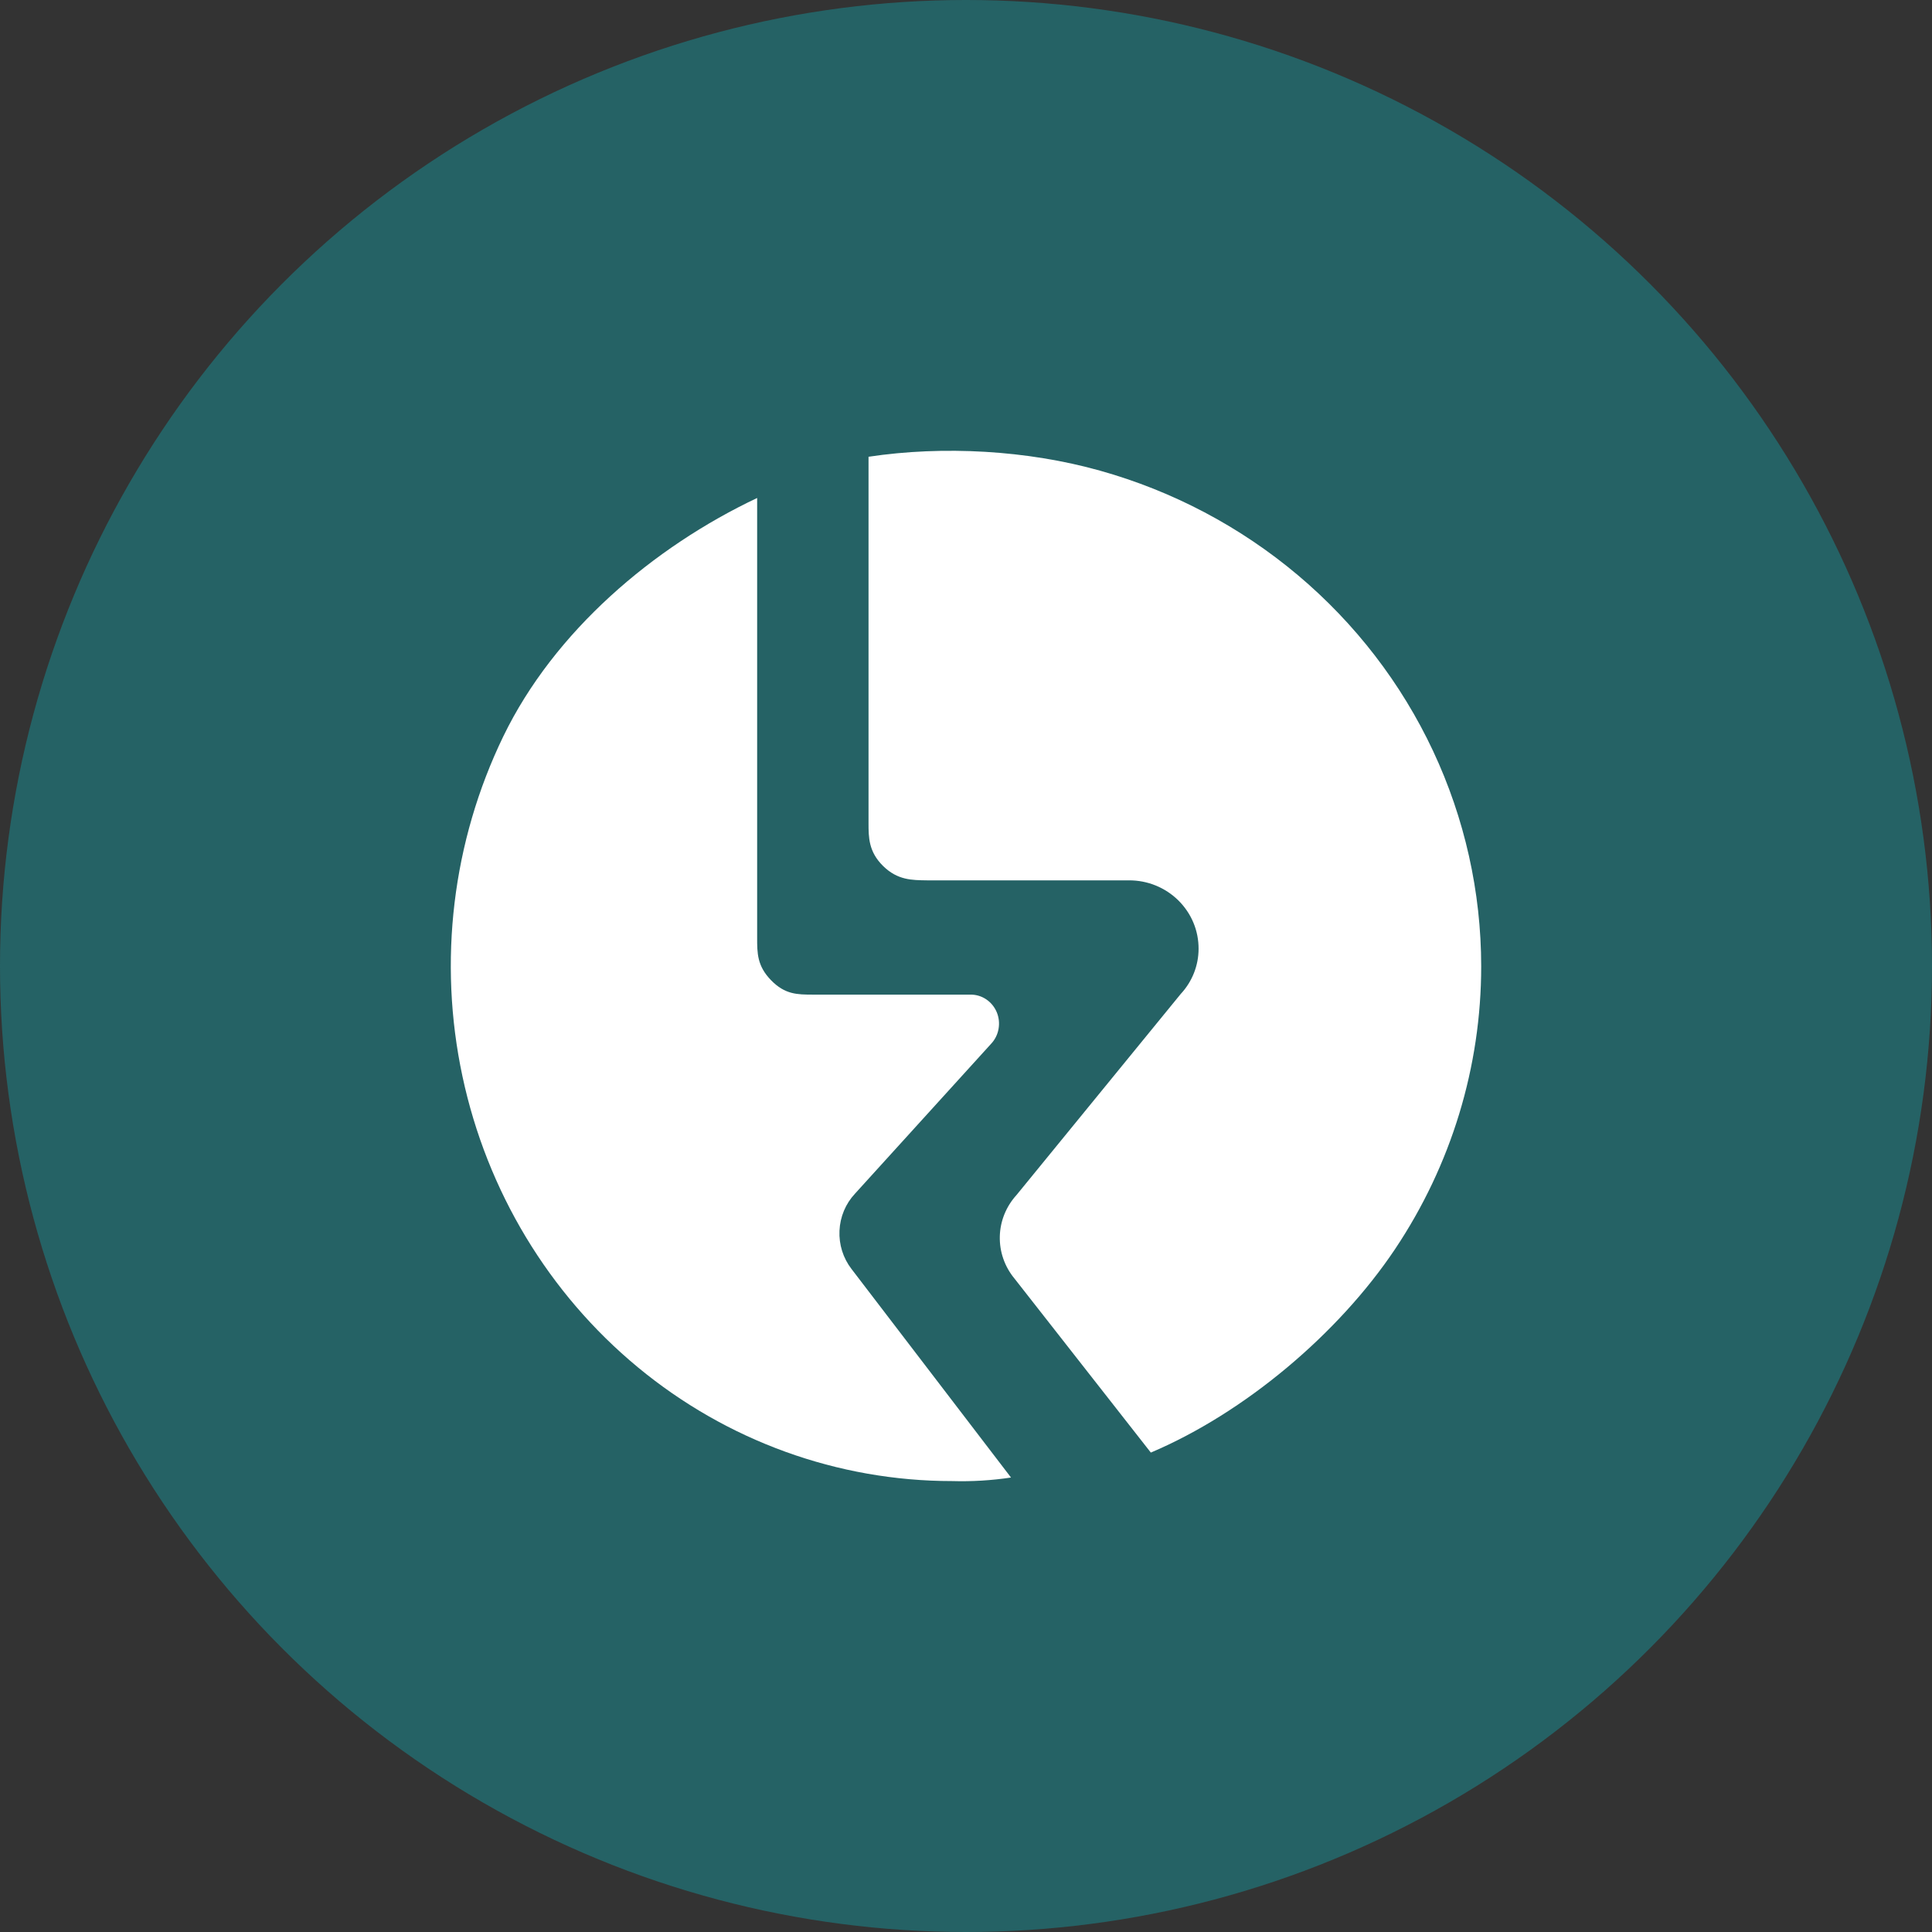<svg width="60" height="60" viewBox="0 0 60 60" fill="none" xmlns="http://www.w3.org/2000/svg">
<rect x="0" y="0" width="60" height="60" fill="#333333" stroke="none"/>
<circle cx="30" cy="30" r="30" fill="#256265"/>
<path d="M26.444 39.409L31.398 45.886C30.792 45.977 30.18 46.014 29.567 45.996C26.017 45.996 22.574 44.749 19.809 42.462C17.043 40.175 15.121 36.986 14.361 33.422C13.601 29.859 14.049 26.136 15.63 22.87C17.212 19.604 20.289 16.991 23.514 15.465V29.111C23.513 29.603 23.514 29.998 23.946 30.442C24.378 30.887 24.764 30.888 25.243 30.889H30.15C30.322 30.889 30.49 30.941 30.633 31.039C30.776 31.136 30.888 31.275 30.956 31.437C31.023 31.599 31.042 31.778 31.011 31.952C30.981 32.126 30.901 32.286 30.782 32.413L26.551 37.072C26.261 37.382 26.09 37.79 26.071 38.22C26.051 38.65 26.184 39.072 26.444 39.409Z" fill="white"/>
<path d="M46 30.005C46.001 33.131 45.069 36.188 43.32 38.799C41.571 41.411 38.664 43.872 35.74 45.111L31.503 39.703C31.198 39.334 31.038 38.87 31.05 38.395C31.062 37.92 31.247 37.465 31.57 37.111L36.667 30.87C37.024 30.487 37.222 29.987 37.223 29.467C37.224 29.188 37.17 28.911 37.062 28.653C36.954 28.394 36.794 28.16 36.594 27.962C36.393 27.764 36.154 27.607 35.891 27.5C35.628 27.393 35.346 27.339 35.061 27.34H28.785C28.332 27.333 27.879 27.34 27.426 26.895C26.973 26.45 26.973 26 26.973 25.561V14.185C29.297 13.835 31.902 13.982 34.163 14.617C36.424 15.251 38.518 16.357 40.303 17.859C42.088 19.361 43.522 21.225 44.505 23.321C45.488 25.417 45.998 27.698 46 30.005Z" fill="white"/>
</svg>
